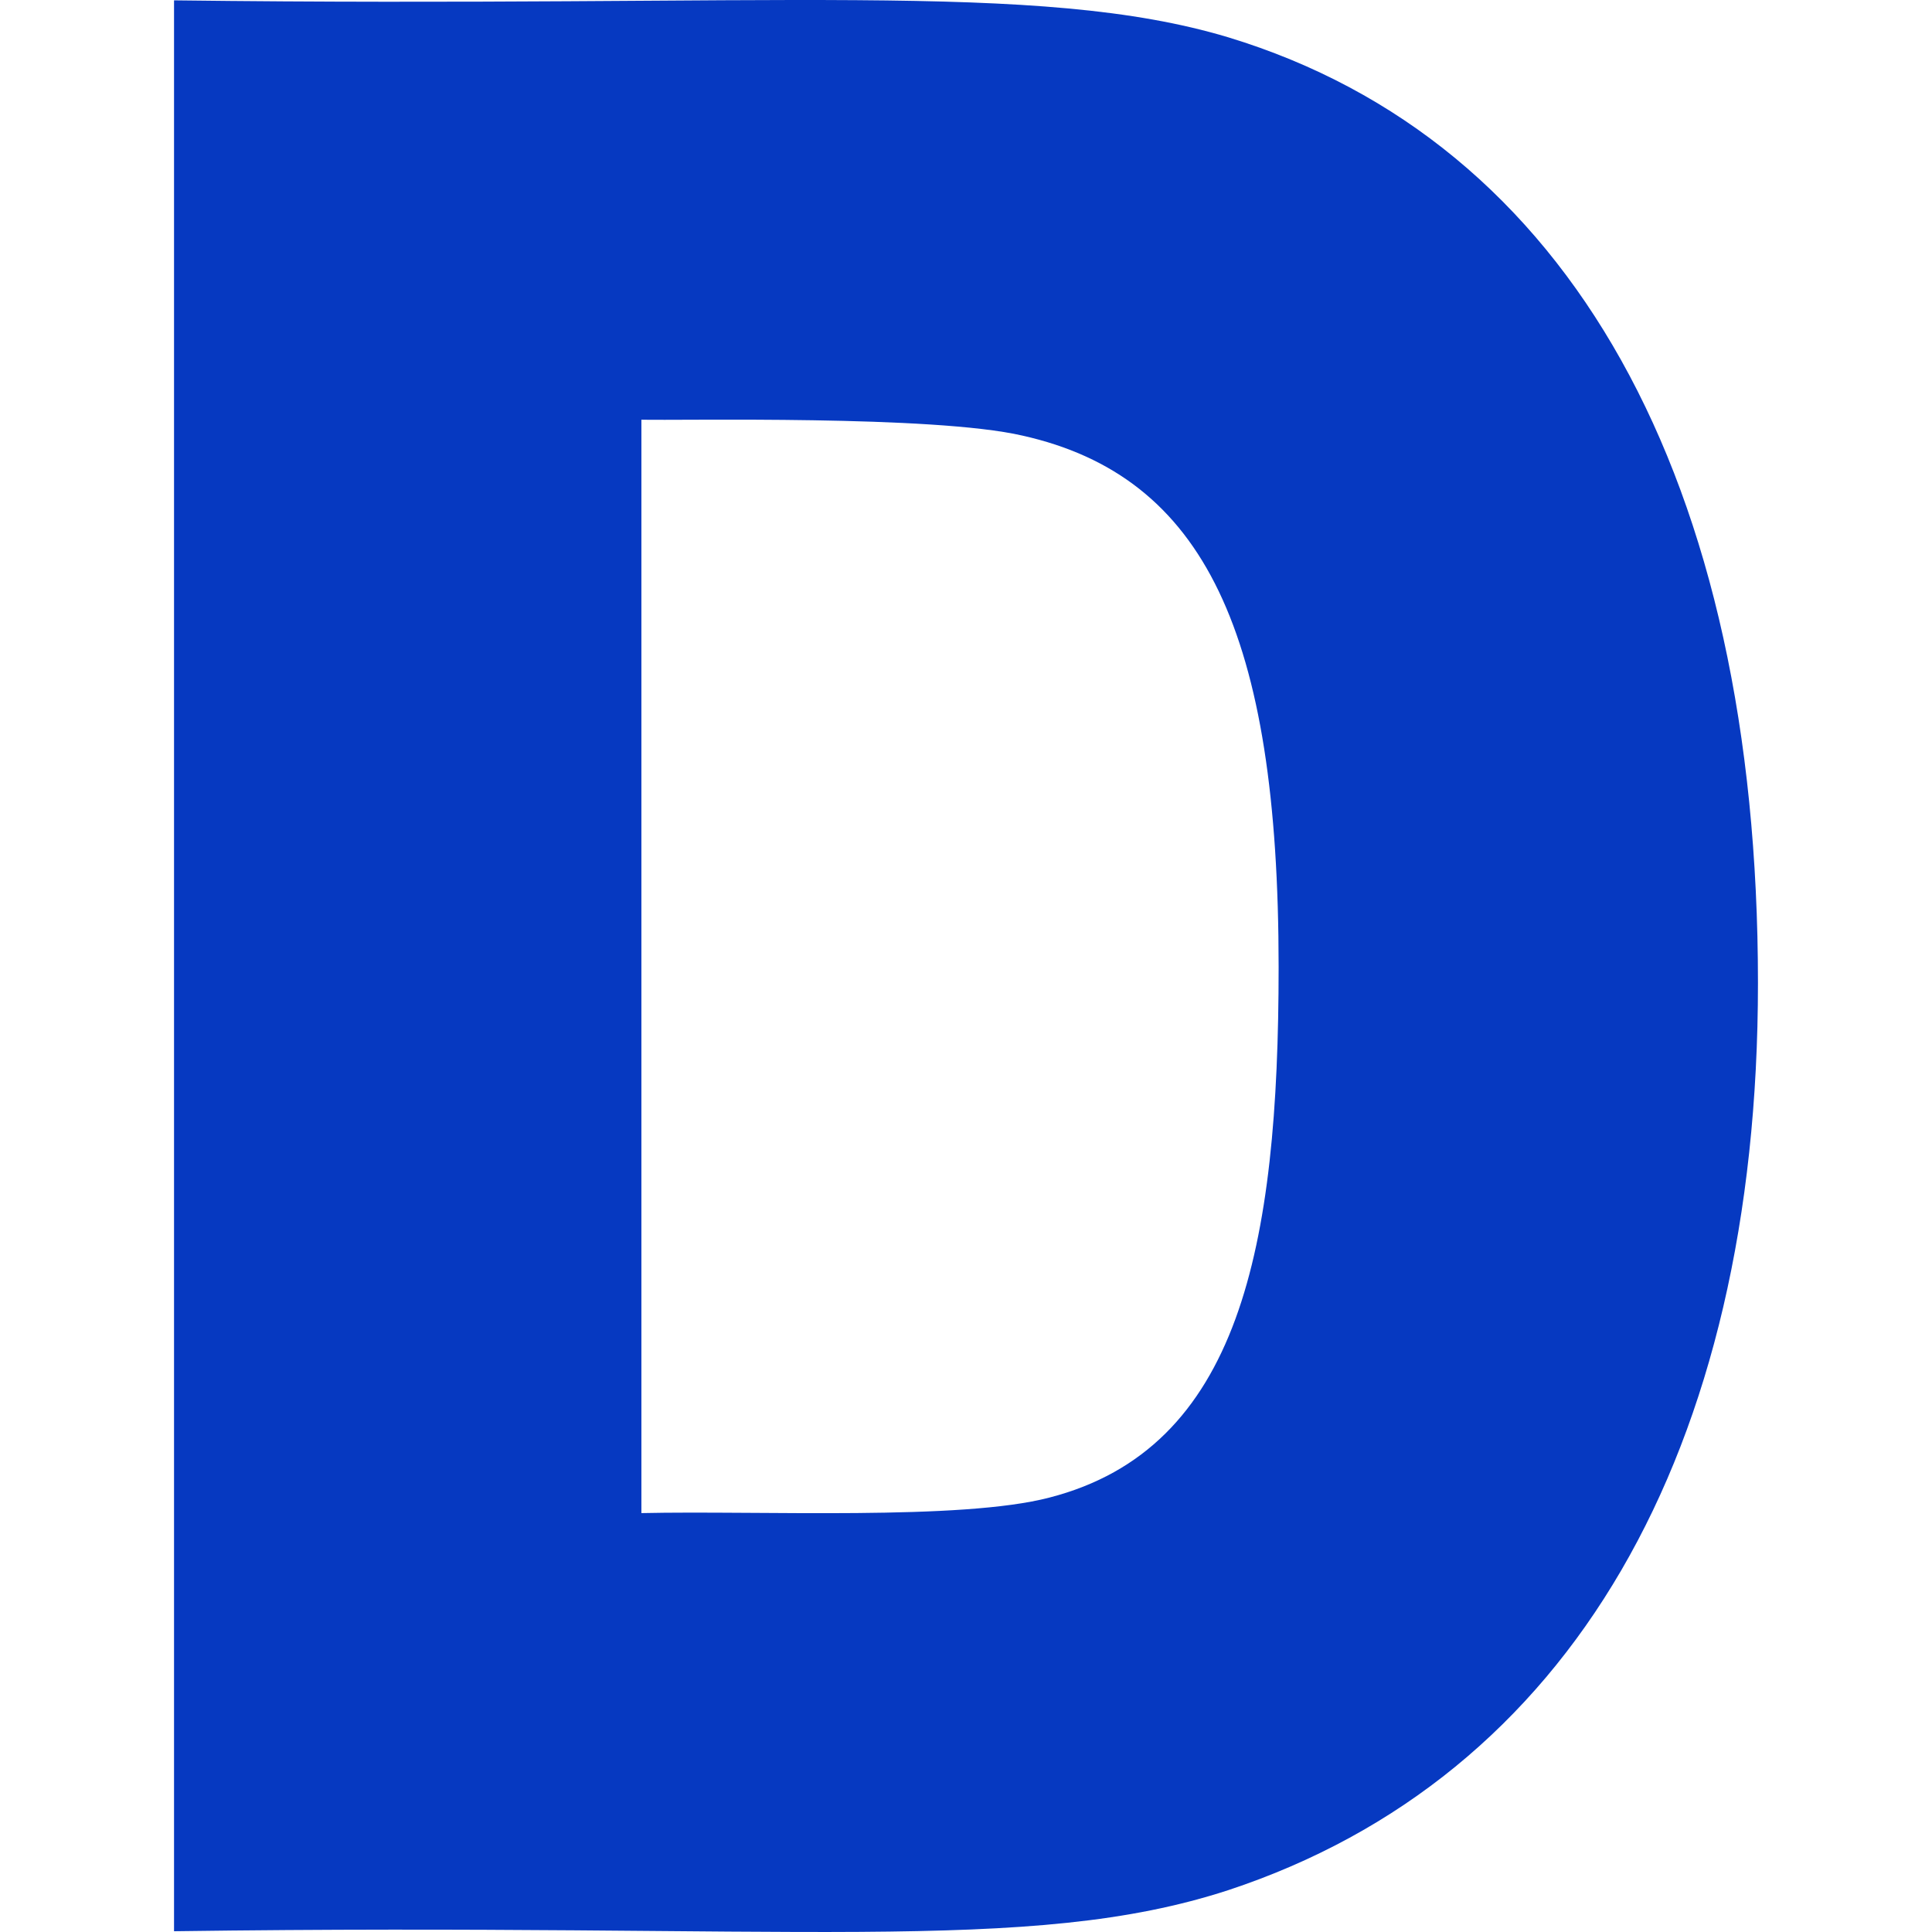 <?xml version="1.0" encoding="UTF-8"?>
<svg data-bbox="46.148 0 420 512.296" viewBox="0 0 512.296 512.296" height="512" width="512" xmlns="http://www.w3.org/2000/svg" data-type="color">
    <g>
        <path fill="#0639c1" d="M325.757 501.179c90.527-29.941 140.391-116.005 140.391-240.502 0-133.506-49.863-223.217-140.42-250.771C275.11-5.299 206.339 2.087 46.148.092v512c165.389-2.29 226.628 6.38 279.609-10.913zm-155.683-99.961v-289.93c10.534.26 77.335-1.262 101.045 4.219 48.252 10.811 67.925 52.343 67.925 140.907 0 74.443-10.342 127.68-60.776 140.688-23.448 6.14-76.602 3.42-108.194 4.116z" xmlns="http://www.w3.org/2000/svg" data-color="1"/>
    </g>
</svg>
